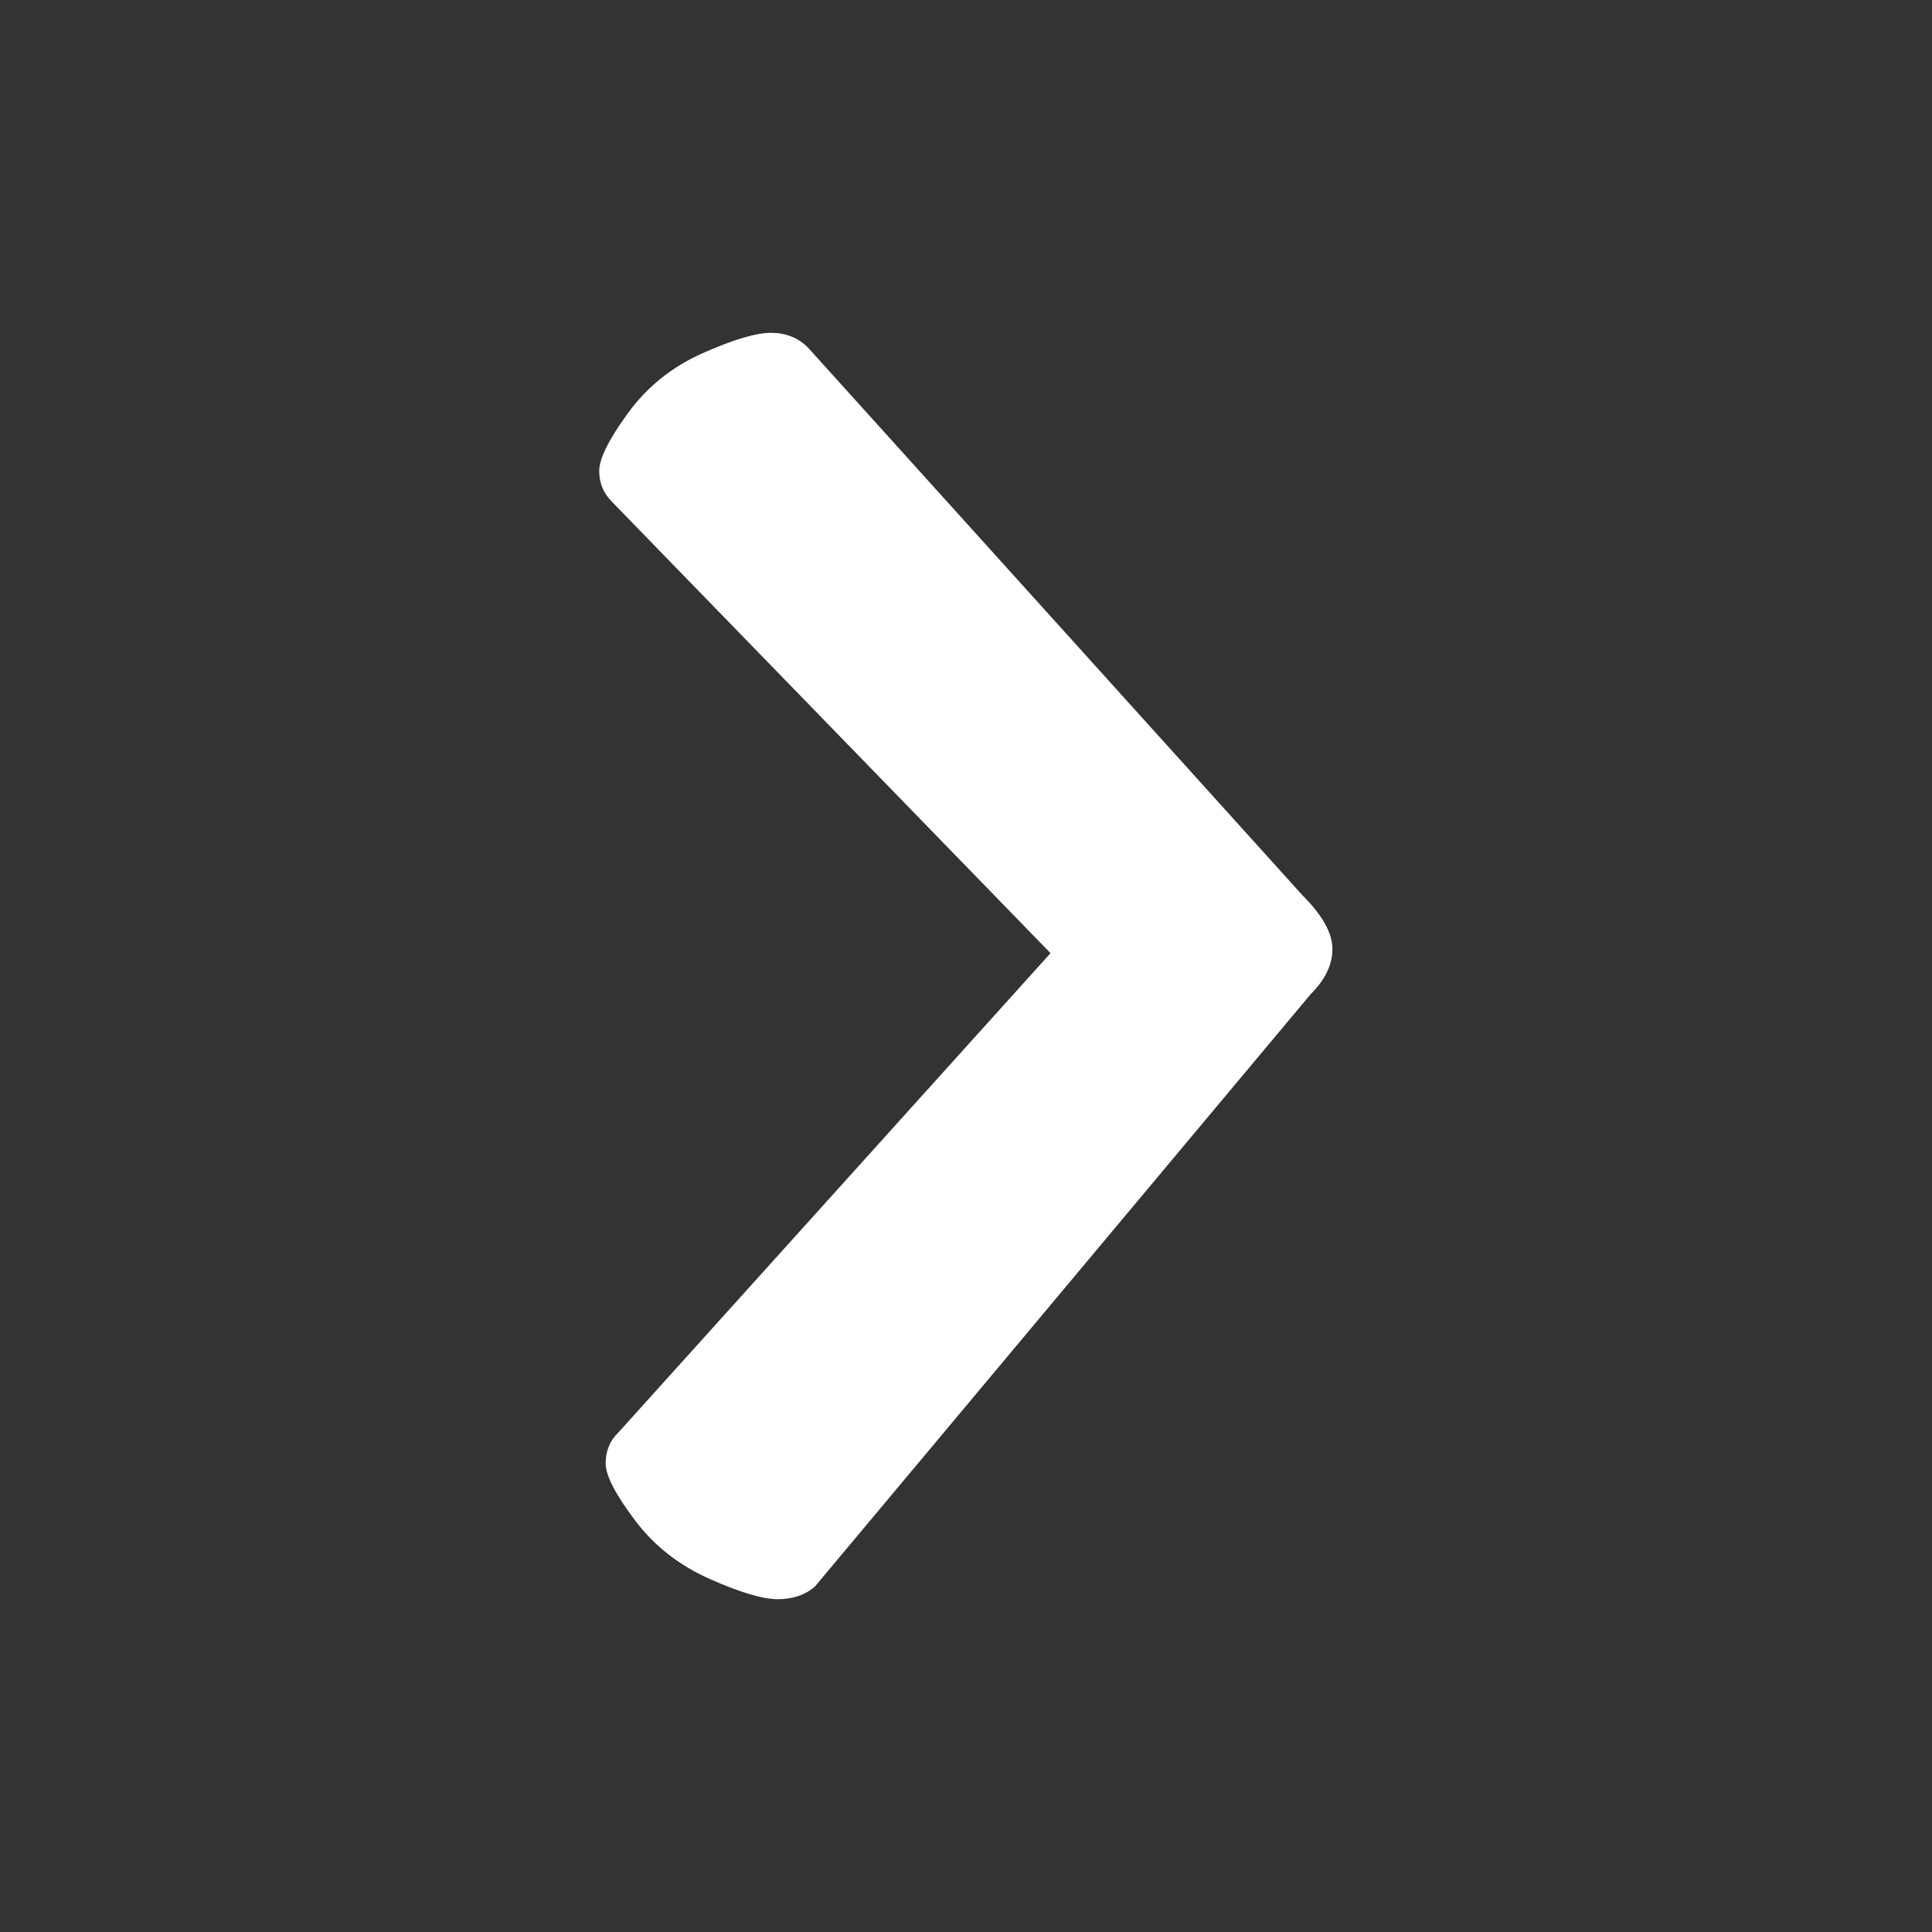 <svg xmlns="http://www.w3.org/2000/svg" version="1.1" xmlns:xlink="http://www.w3.org/1999/xlink" width="512" height="512" x="0" y="0" viewBox="0 0 512 512" style="enable-background:new 0 0 512 512" xml:space="preserve" class=""><rect x="0" y="0" width="512" height="512" fill="#333333" stroke="none"/><g transform="matrix(1,2.4492935982947064e-16,-2.4492935982947064e-16,1,2.842170943040401e-14,0)"><path d="M216 420.4c-2.6 2.3-5.9 3.4-9.9 3.4s-10-1.8-18.1-5.4-14.7-8.8-19.8-15.6-7.7-11.8-7.7-15 1.1-6 3.4-8.2l114.5-127L162.2 133c-2.3-2.3-3.4-5-3.4-8.2s2.5-8.3 7.6-15.3 11.7-12.3 19.8-15.9 14.2-5.4 18.1-5.4 7.3 1.3 9.9 4l131 145.1c5.3 5.3 7.9 10 7.9 14.2s-1.9 8.1-5.7 11.9z" fill="#ffffff" opacity="1" data-original="#000000" class=""></path></g></svg>
